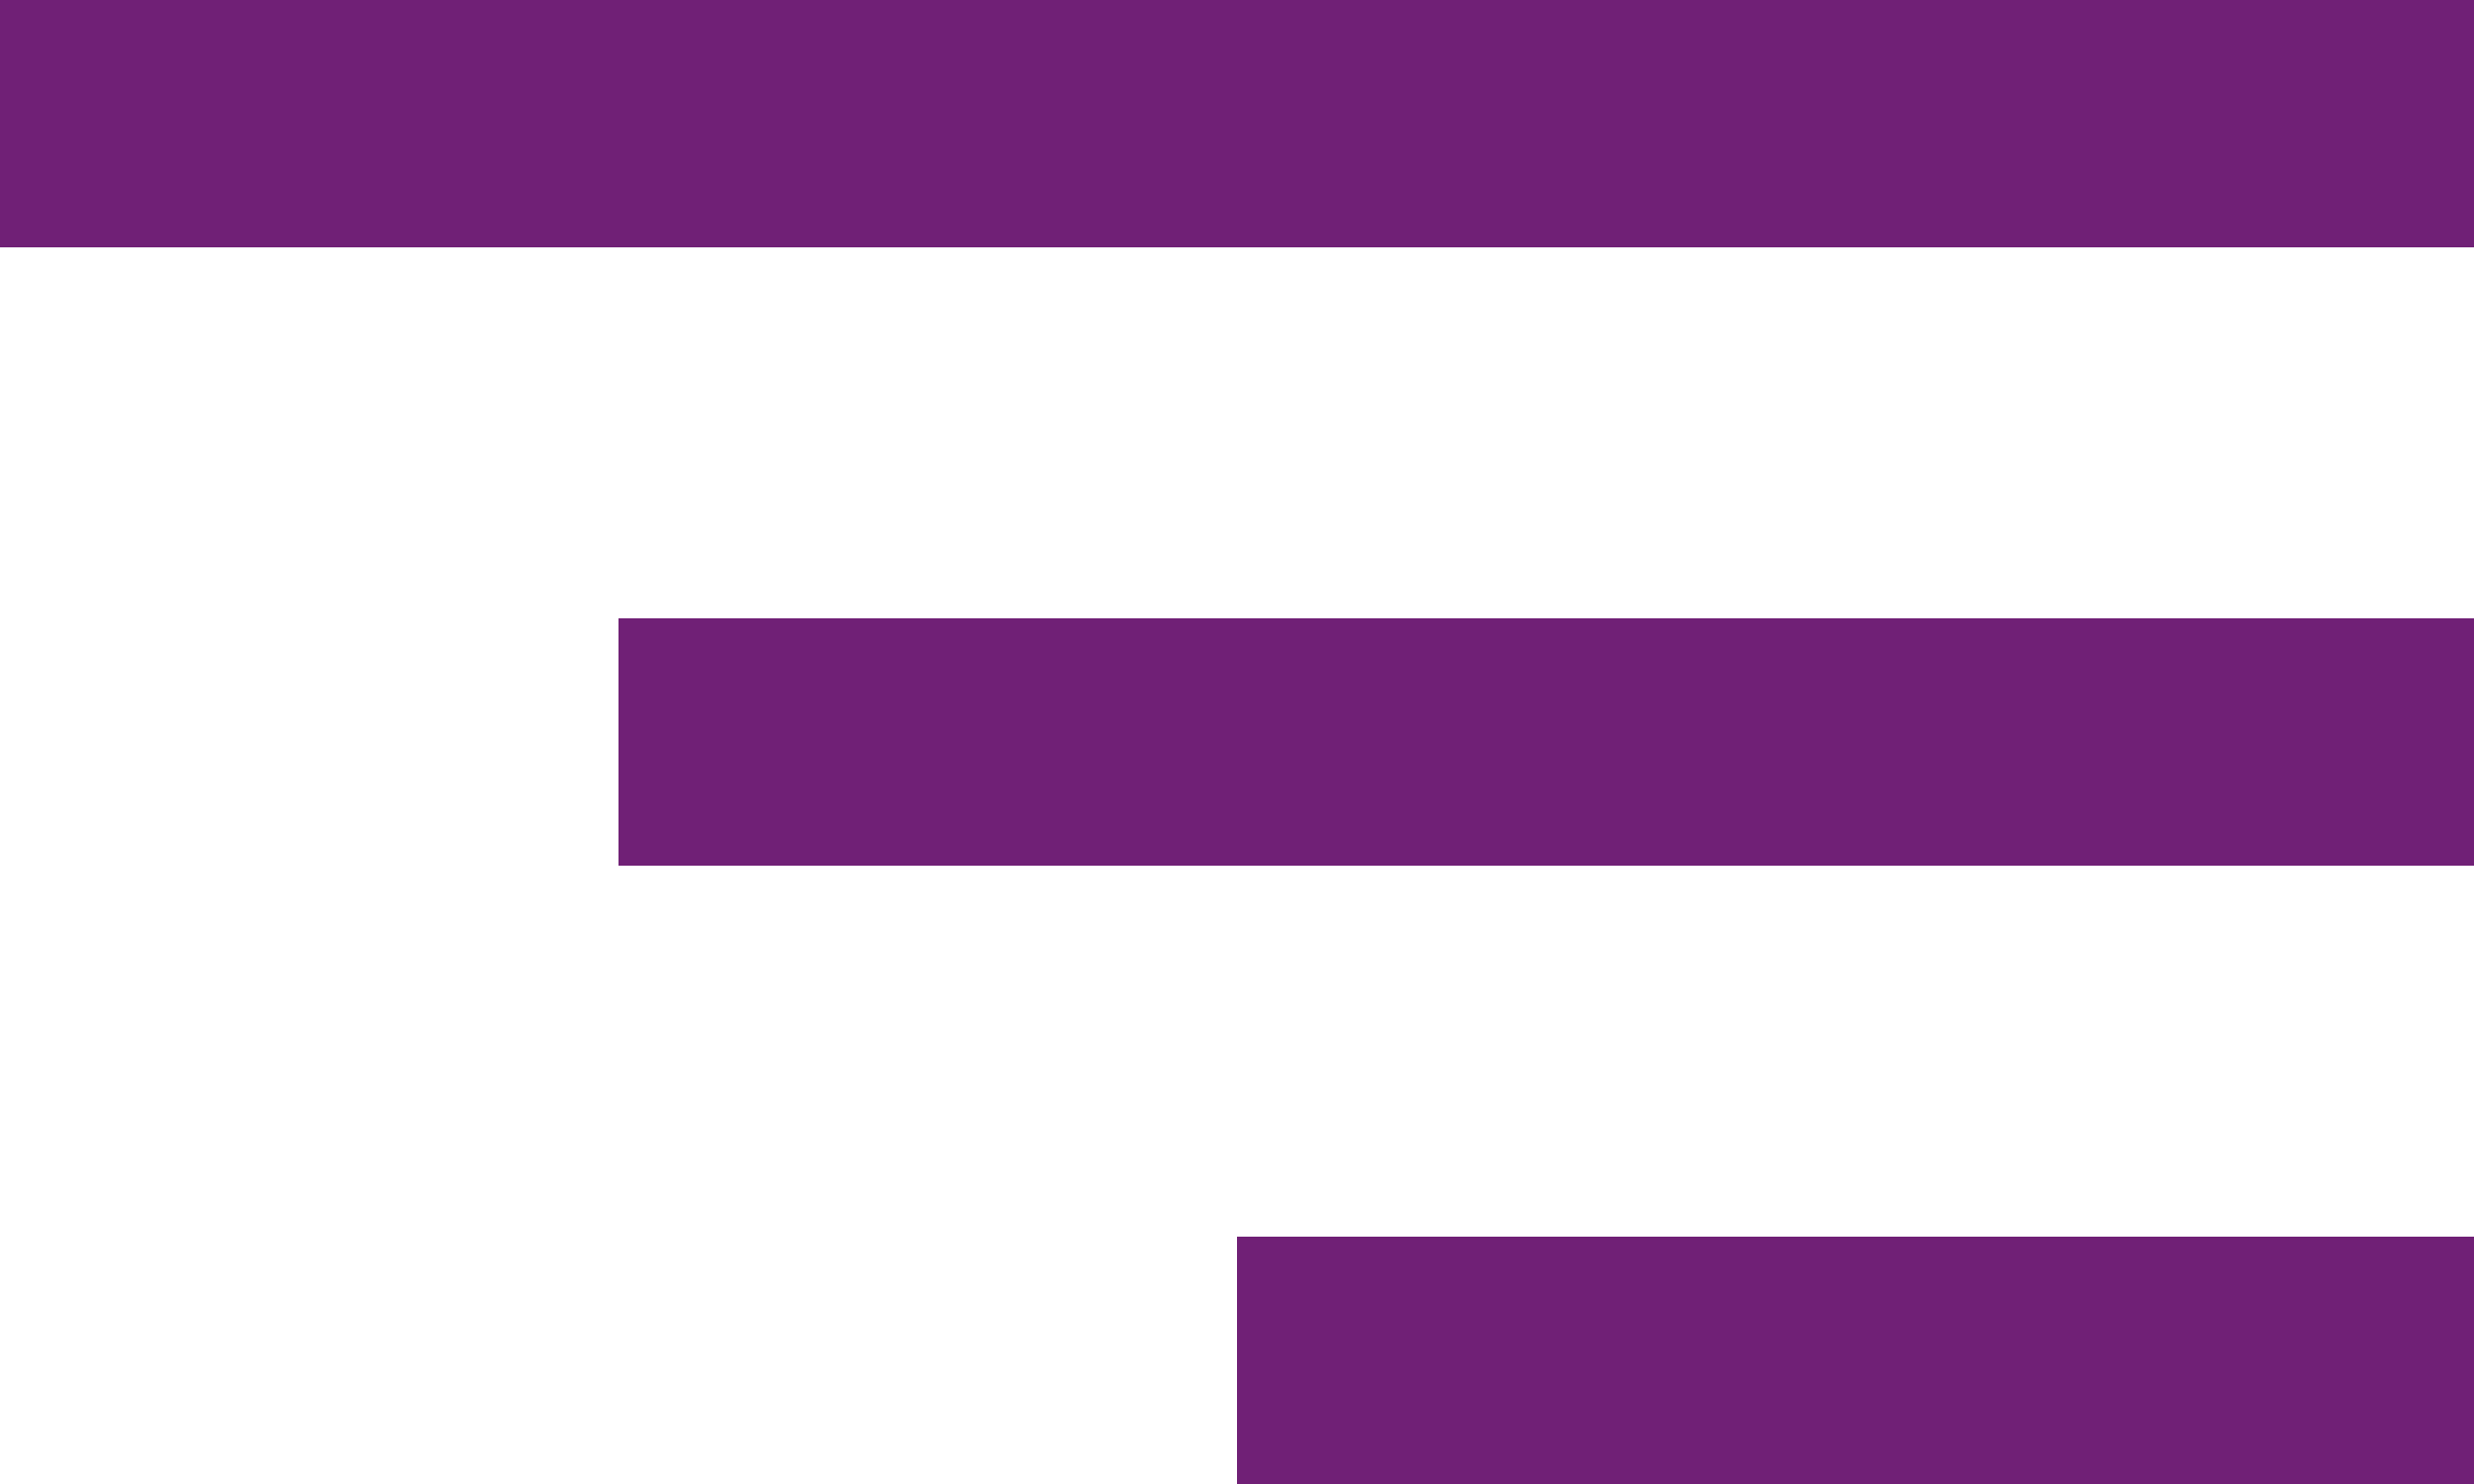 <?xml version="1.0" encoding="UTF-8"?>
<!-- Generator: Adobe Illustrator 24.1.2, SVG Export Plug-In . SVG Version: 6.00 Build 0)  -->
<svg version="1.1" id="Layer_1" xmlns="http://www.w3.org/2000/svg" xmlns:xlink="http://www.w3.org/1999/xlink" x="0px" y="0px" viewBox="0 0 40 24" style="enable-background:new 0 0 40 24;" xml:space="preserve">
<style type="text/css">
	.st0{fill:#702076;}
</style>
<rect class="st0" width="40" height="4"/>
<rect x="10" y="10" class="st0" width="30" height="4"/>
<rect x="20" y="20" class="st0" width="20" height="4"/>
</svg>